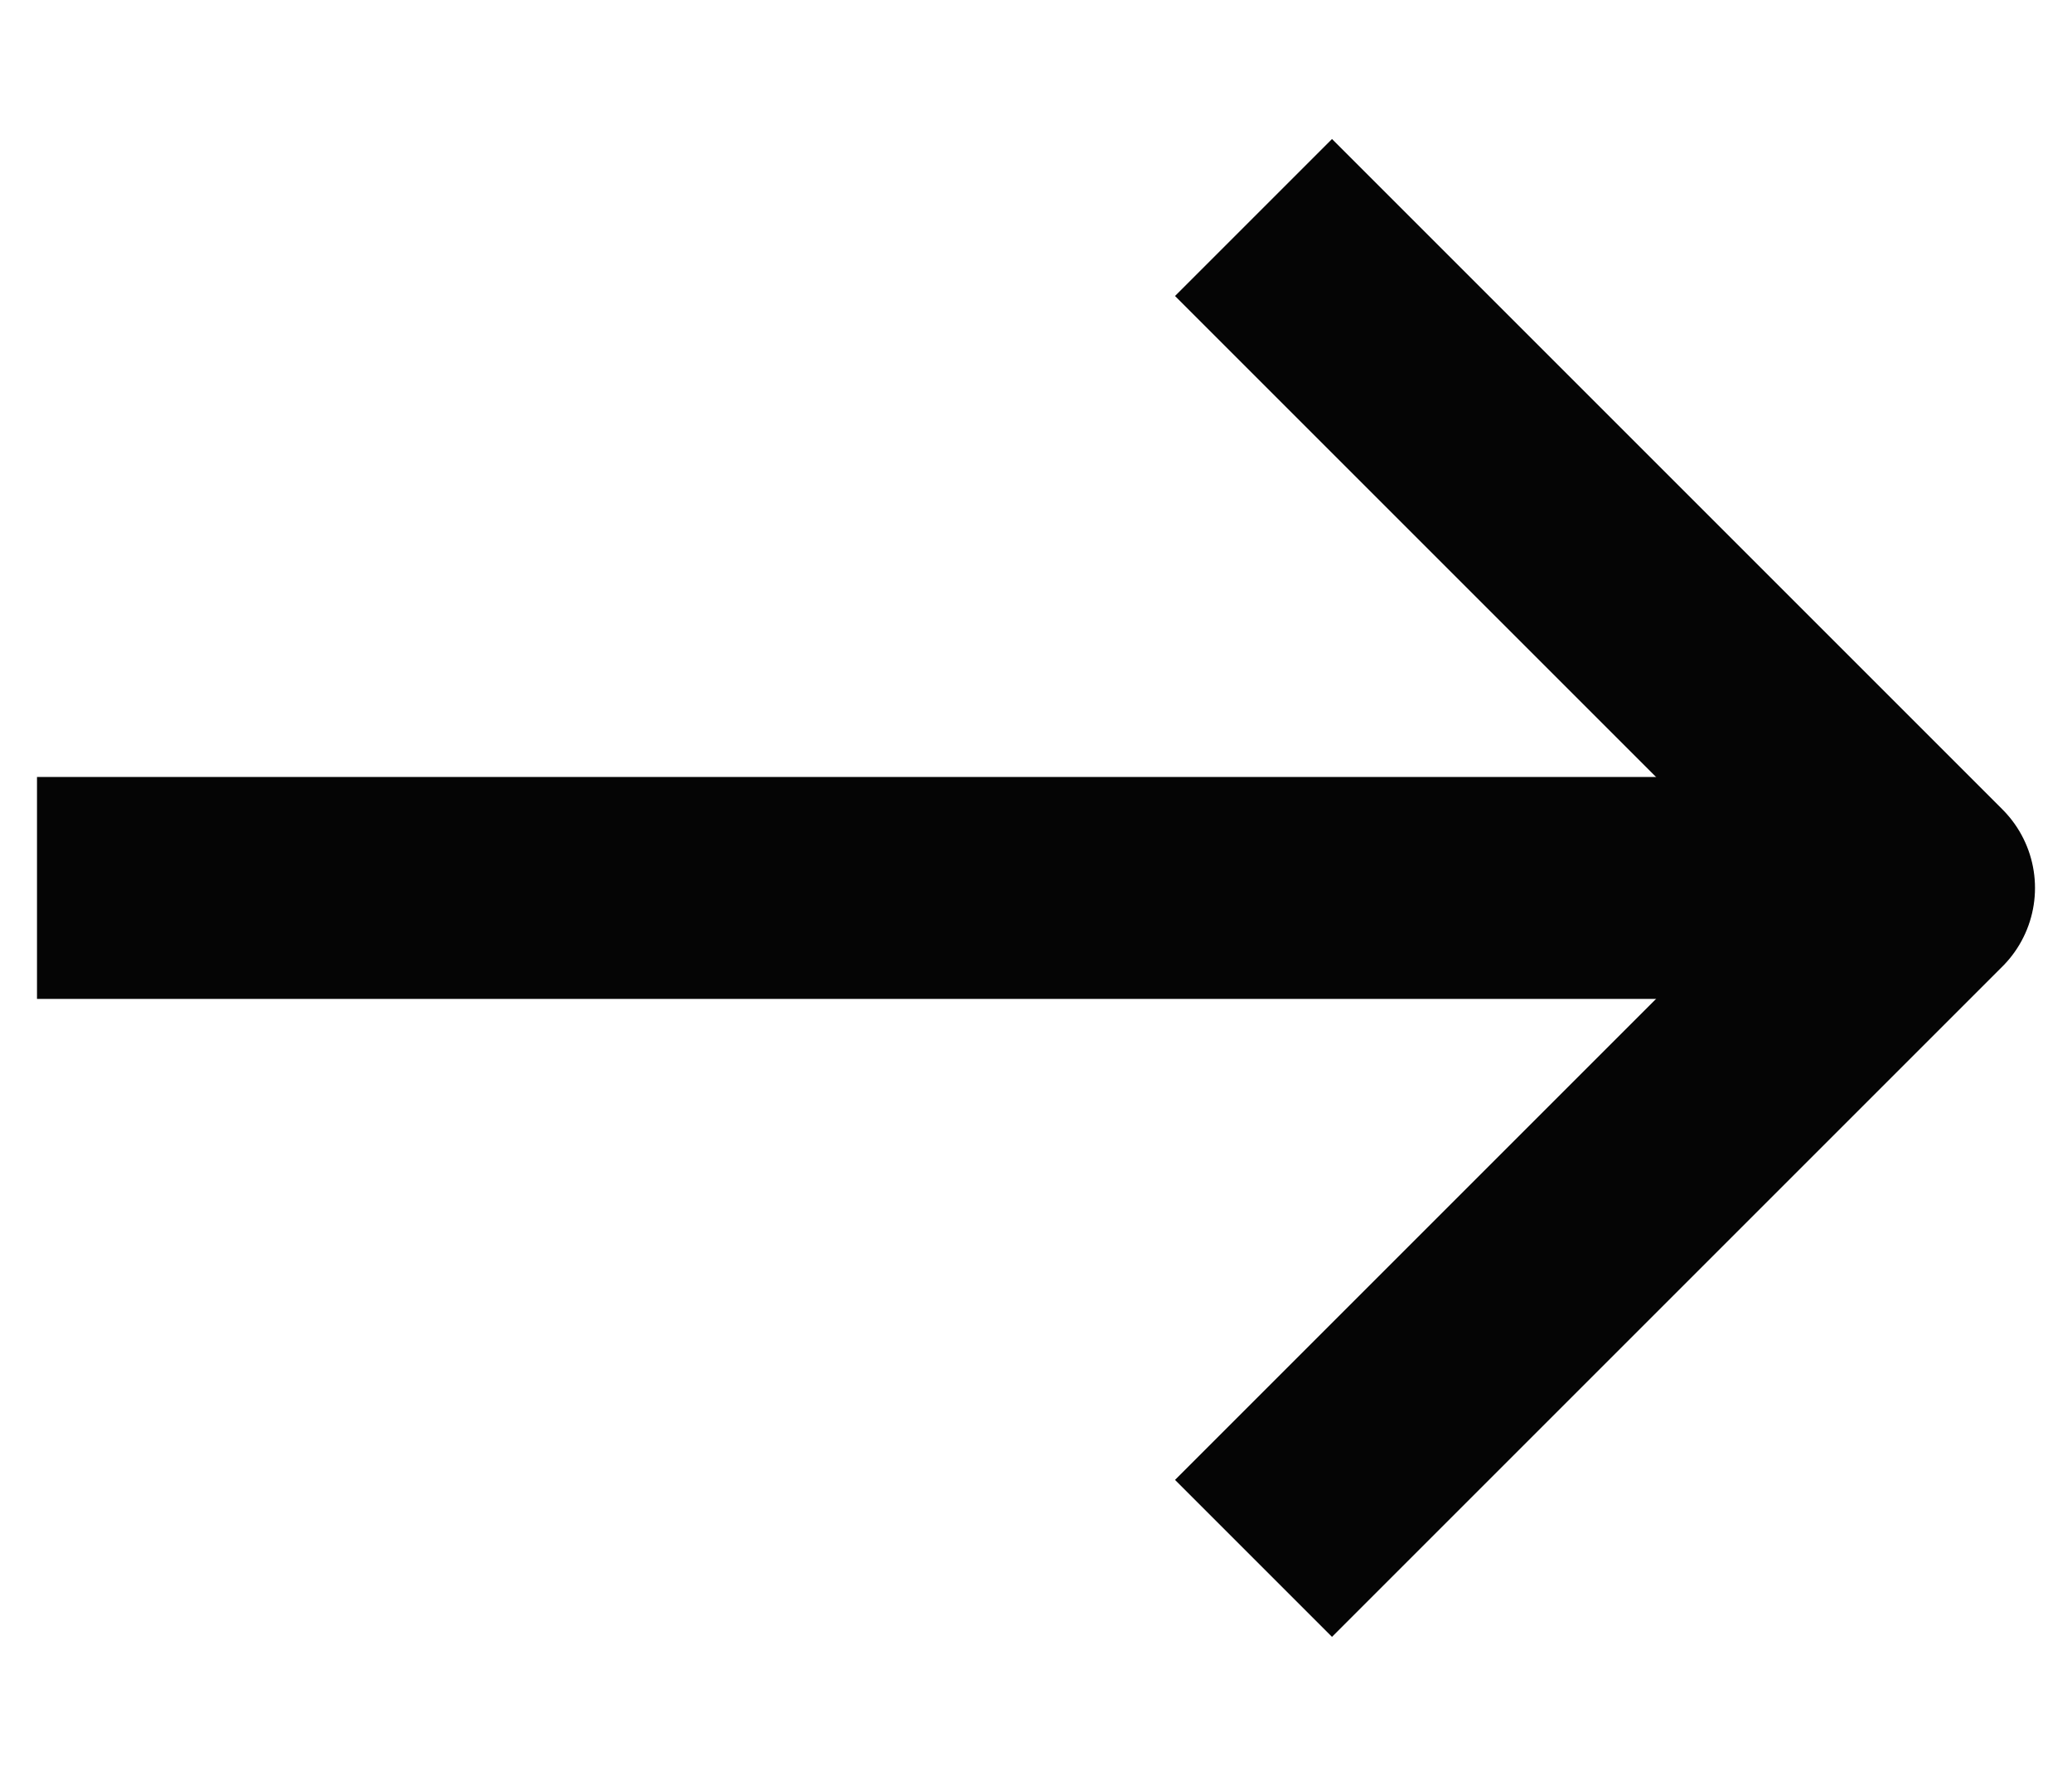 <svg width="14" height="12" viewBox="0 0 14 12" fill="none" xmlns="http://www.w3.org/2000/svg">
<path d="M1 6L12 6" stroke="#050505" stroke-width="1.5" stroke-linecap="square" stroke-linejoin="round"/>
<path d="M9 2L13 6L9 10" stroke="#050505" stroke-width="1.5" stroke-linecap="square" stroke-linejoin="round"/>
</svg>
